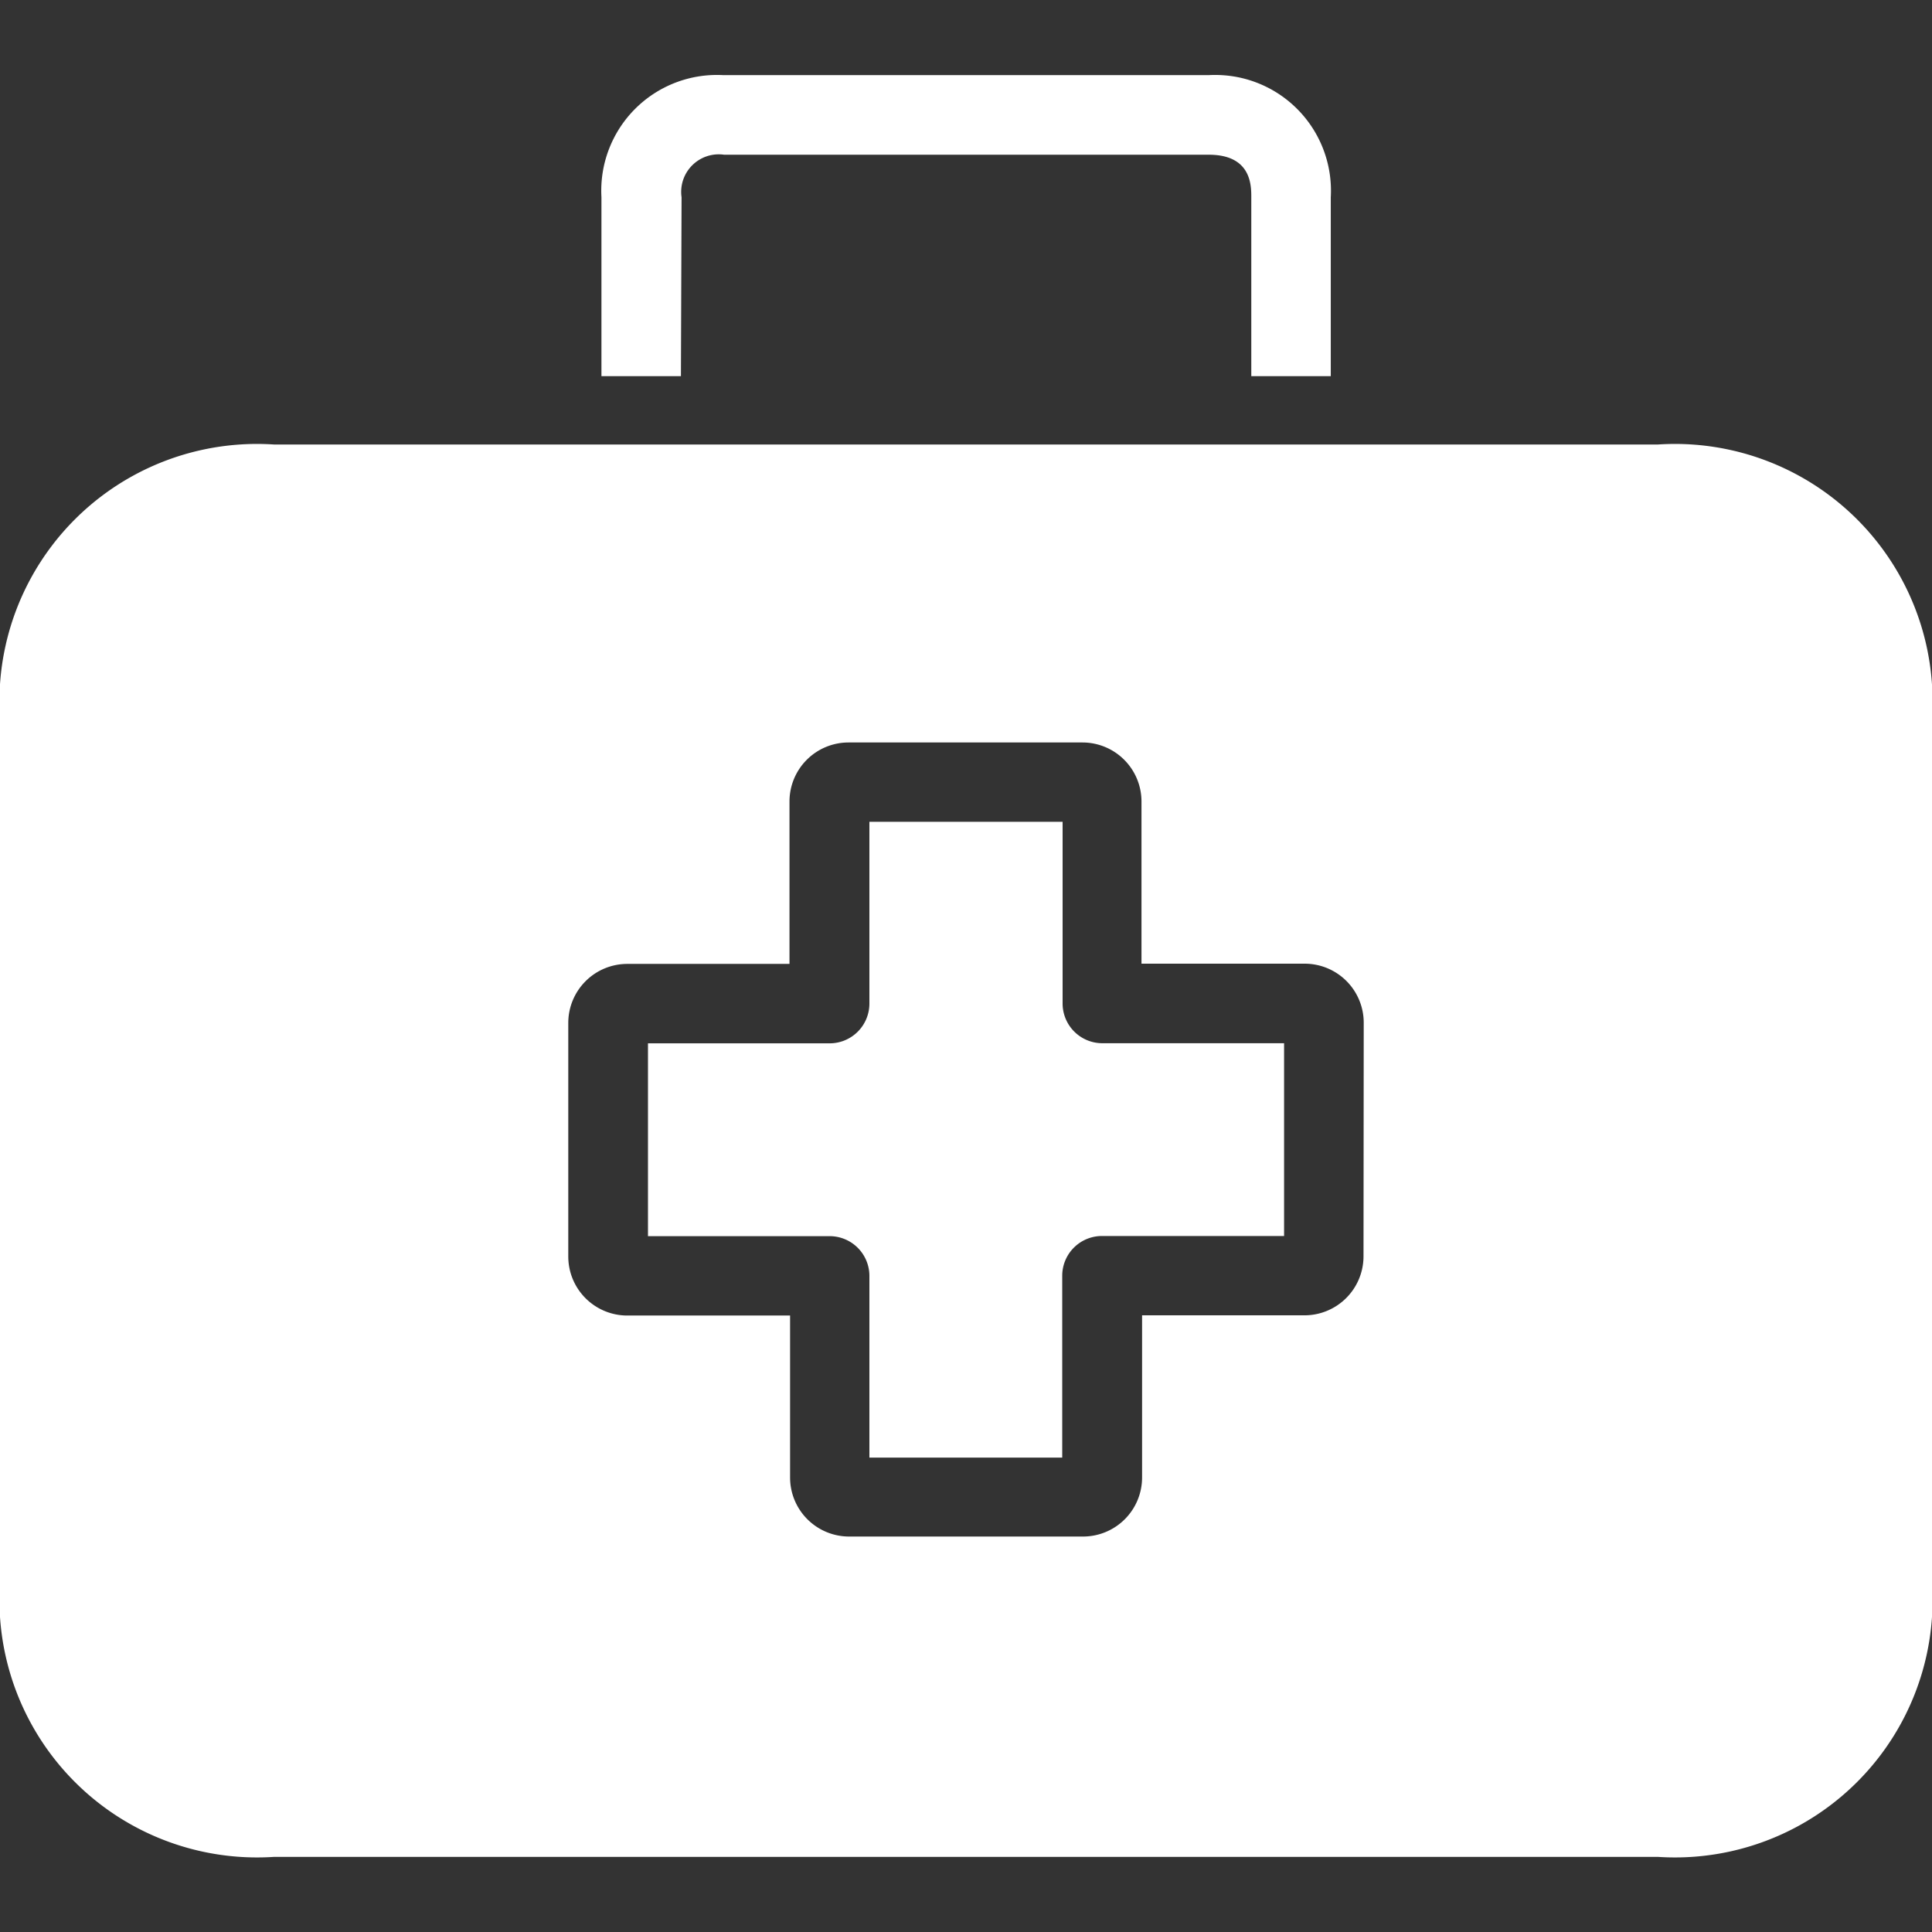 <svg xmlns="http://www.w3.org/2000/svg" xmlns:xlink="http://www.w3.org/1999/xlink" width="36" height="36" viewBox="0 0 36 36">
  <rect x="0" y="0" width="36" height="36" fill="#333333" stroke="none"/>
  <defs>
    <clipPath id="clip-path">
      <rect id="Rectangle_549" data-name="Rectangle 549" width="36" height="36" transform="translate(172 875.959)" fill="#fff"/>
    </clipPath>
  </defs>
  <g id="Mask_Group_133" data-name="Mask Group 133" transform="translate(-172 -875.959)" clip-path="url(#clip-path)">
    <g id="Group_1524" data-name="Group 1524" transform="translate(172 875.959)">
      <path id="Path_132" data-name="Path 132" d="M20.541,19.439A.741.741,0,0,1,19.8,18.7V15.313H16.2V18.7a.741.741,0,0,1-.741.741H12.074v3.593h3.385a.741.741,0,0,1,.741.741v3.385h3.593V23.772a.741.741,0,0,1,.741-.741h3.393V19.439H20.541Z" fill="#fff"/>
      <path id="Path_133" data-name="Path 133" d="M30.889,8.283H5.111A4.8,4.8,0,0,0,0,13.394v16.1A4.8,4.8,0,0,0,5.111,34.6H30.889A4.8,4.8,0,0,0,36,29.491v-16.1A4.8,4.8,0,0,0,30.889,8.283ZM25.407,23.409a1.1,1.1,0,0,1-1.1,1.1H21.281v3.022a1.1,1.1,0,0,1-1.1,1.1H15.822a1.1,1.1,0,0,1-1.1-1.1V24.513H11.7a1.1,1.1,0,0,1-1.111-1.1V19.061a1.1,1.1,0,0,1,1.1-1.1h3.022V14.935a1.1,1.1,0,0,1,1.1-1.1H20.17a1.1,1.1,0,0,1,1.1,1.1v3.022H24.3a1.1,1.1,0,0,1,1.111,1.1ZM22.763,1.4a2.145,2.145,0,0,0-.244,0H13.481a2.156,2.156,0,0,0-2.274,2.274V7.009h1.481L12.7,3.676a.7.7,0,0,1,.793-.793h9.03c.793,0,.793.57.793.793V7.009h1.481V3.676A2.156,2.156,0,0,0,22.762,1.4Z" fill="#fff"/>
    </g>
  </g>
</svg>

